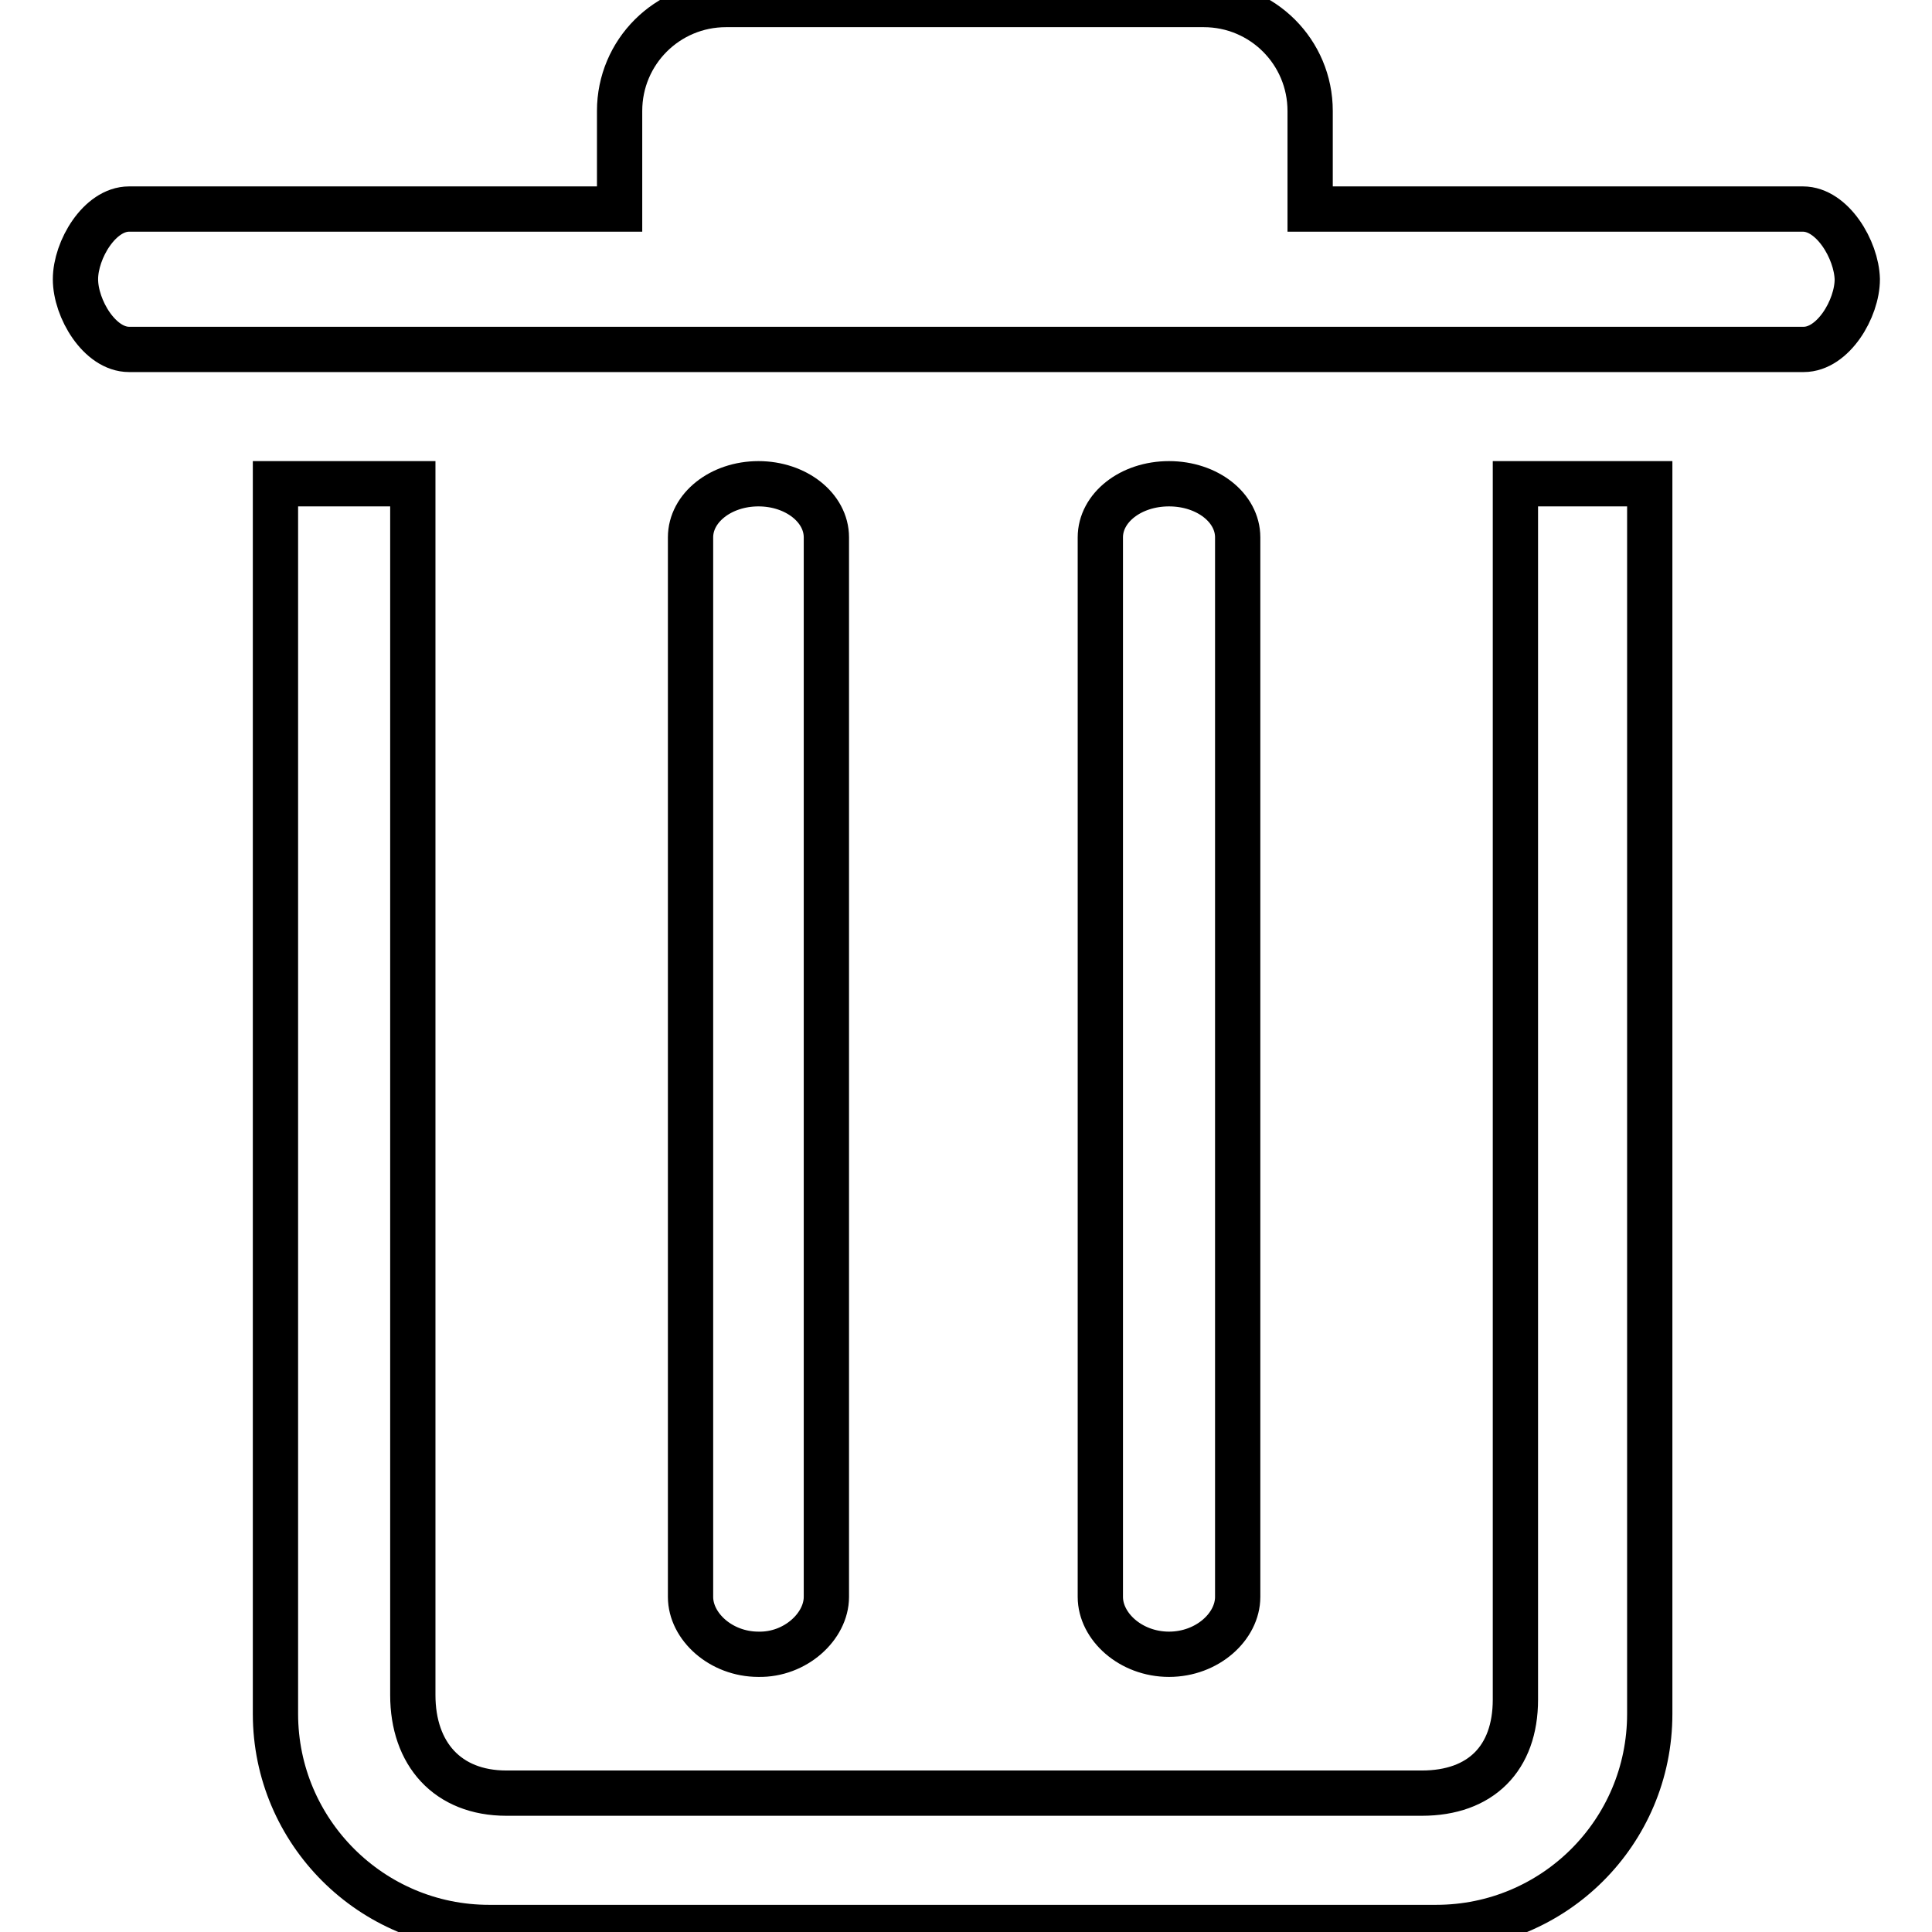 <?xml version="1.0" encoding="utf-8"?>
<!-- Svg Vector Icons : http://www.onlinewebfonts.com/icon -->
<!DOCTYPE svg PUBLIC "-//W3C//DTD SVG 1.1//EN" "http://www.w3.org/Graphics/SVG/1.1/DTD/svg11.dtd">
<svg version="1.1" xmlns="http://www.w3.org/2000/svg" xmlns:xlink="http://www.w3.org/1999/xlink" x="0px" y="0px" viewBox="0 0 256 256" enable-background="new 0 0 256 256" xml:space="preserve">
<g> <path stroke-width="6" fill-opacity="0" stroke="#000000"  d="M200.8,225.2c0,7.8-4.6,12.4-12.4,12.4H67.1c-7.8,0-12.4-5.2-12.4-13V64.1H36.5v163 c0,15.6,12.7,28.3,28.3,28.3h125.5c15.6,0,28.3-12.6,28.3-28.3v-163h-17.8V225.2L200.8,225.2z M109.5,211.6V71.2c0-3.9-4-7.1-9-7.1 c-5,0-9,3.2-9,7.1v140.4c0,3.9,4,7.6,9,7.6C105.4,219.3,109.5,215.5,109.5,211.6z M164,211.6V71.2c0-3.9-4-7.1-9.1-7.1 s-9.1,3.2-9.1,7.1v140.4c0,3.9,4,7.6,9.1,7.6S164,215.5,164,211.6z M238.9,27.7h-65.3v-13c0-7.8-6.3-14.1-14.1-14.1H96.2 c-7.8,0-14.1,6.3-14.1,14.1v13h-65c-3.9,0-7.1,5.4-7.1,9.3c0,3.9,3.2,9.3,7.1,9.3h221.9c3.9,0,7.1-5.4,7.1-9.3 C246,33.1,242.8,27.7,238.9,27.7L238.9,27.7z"/></g>
</svg>